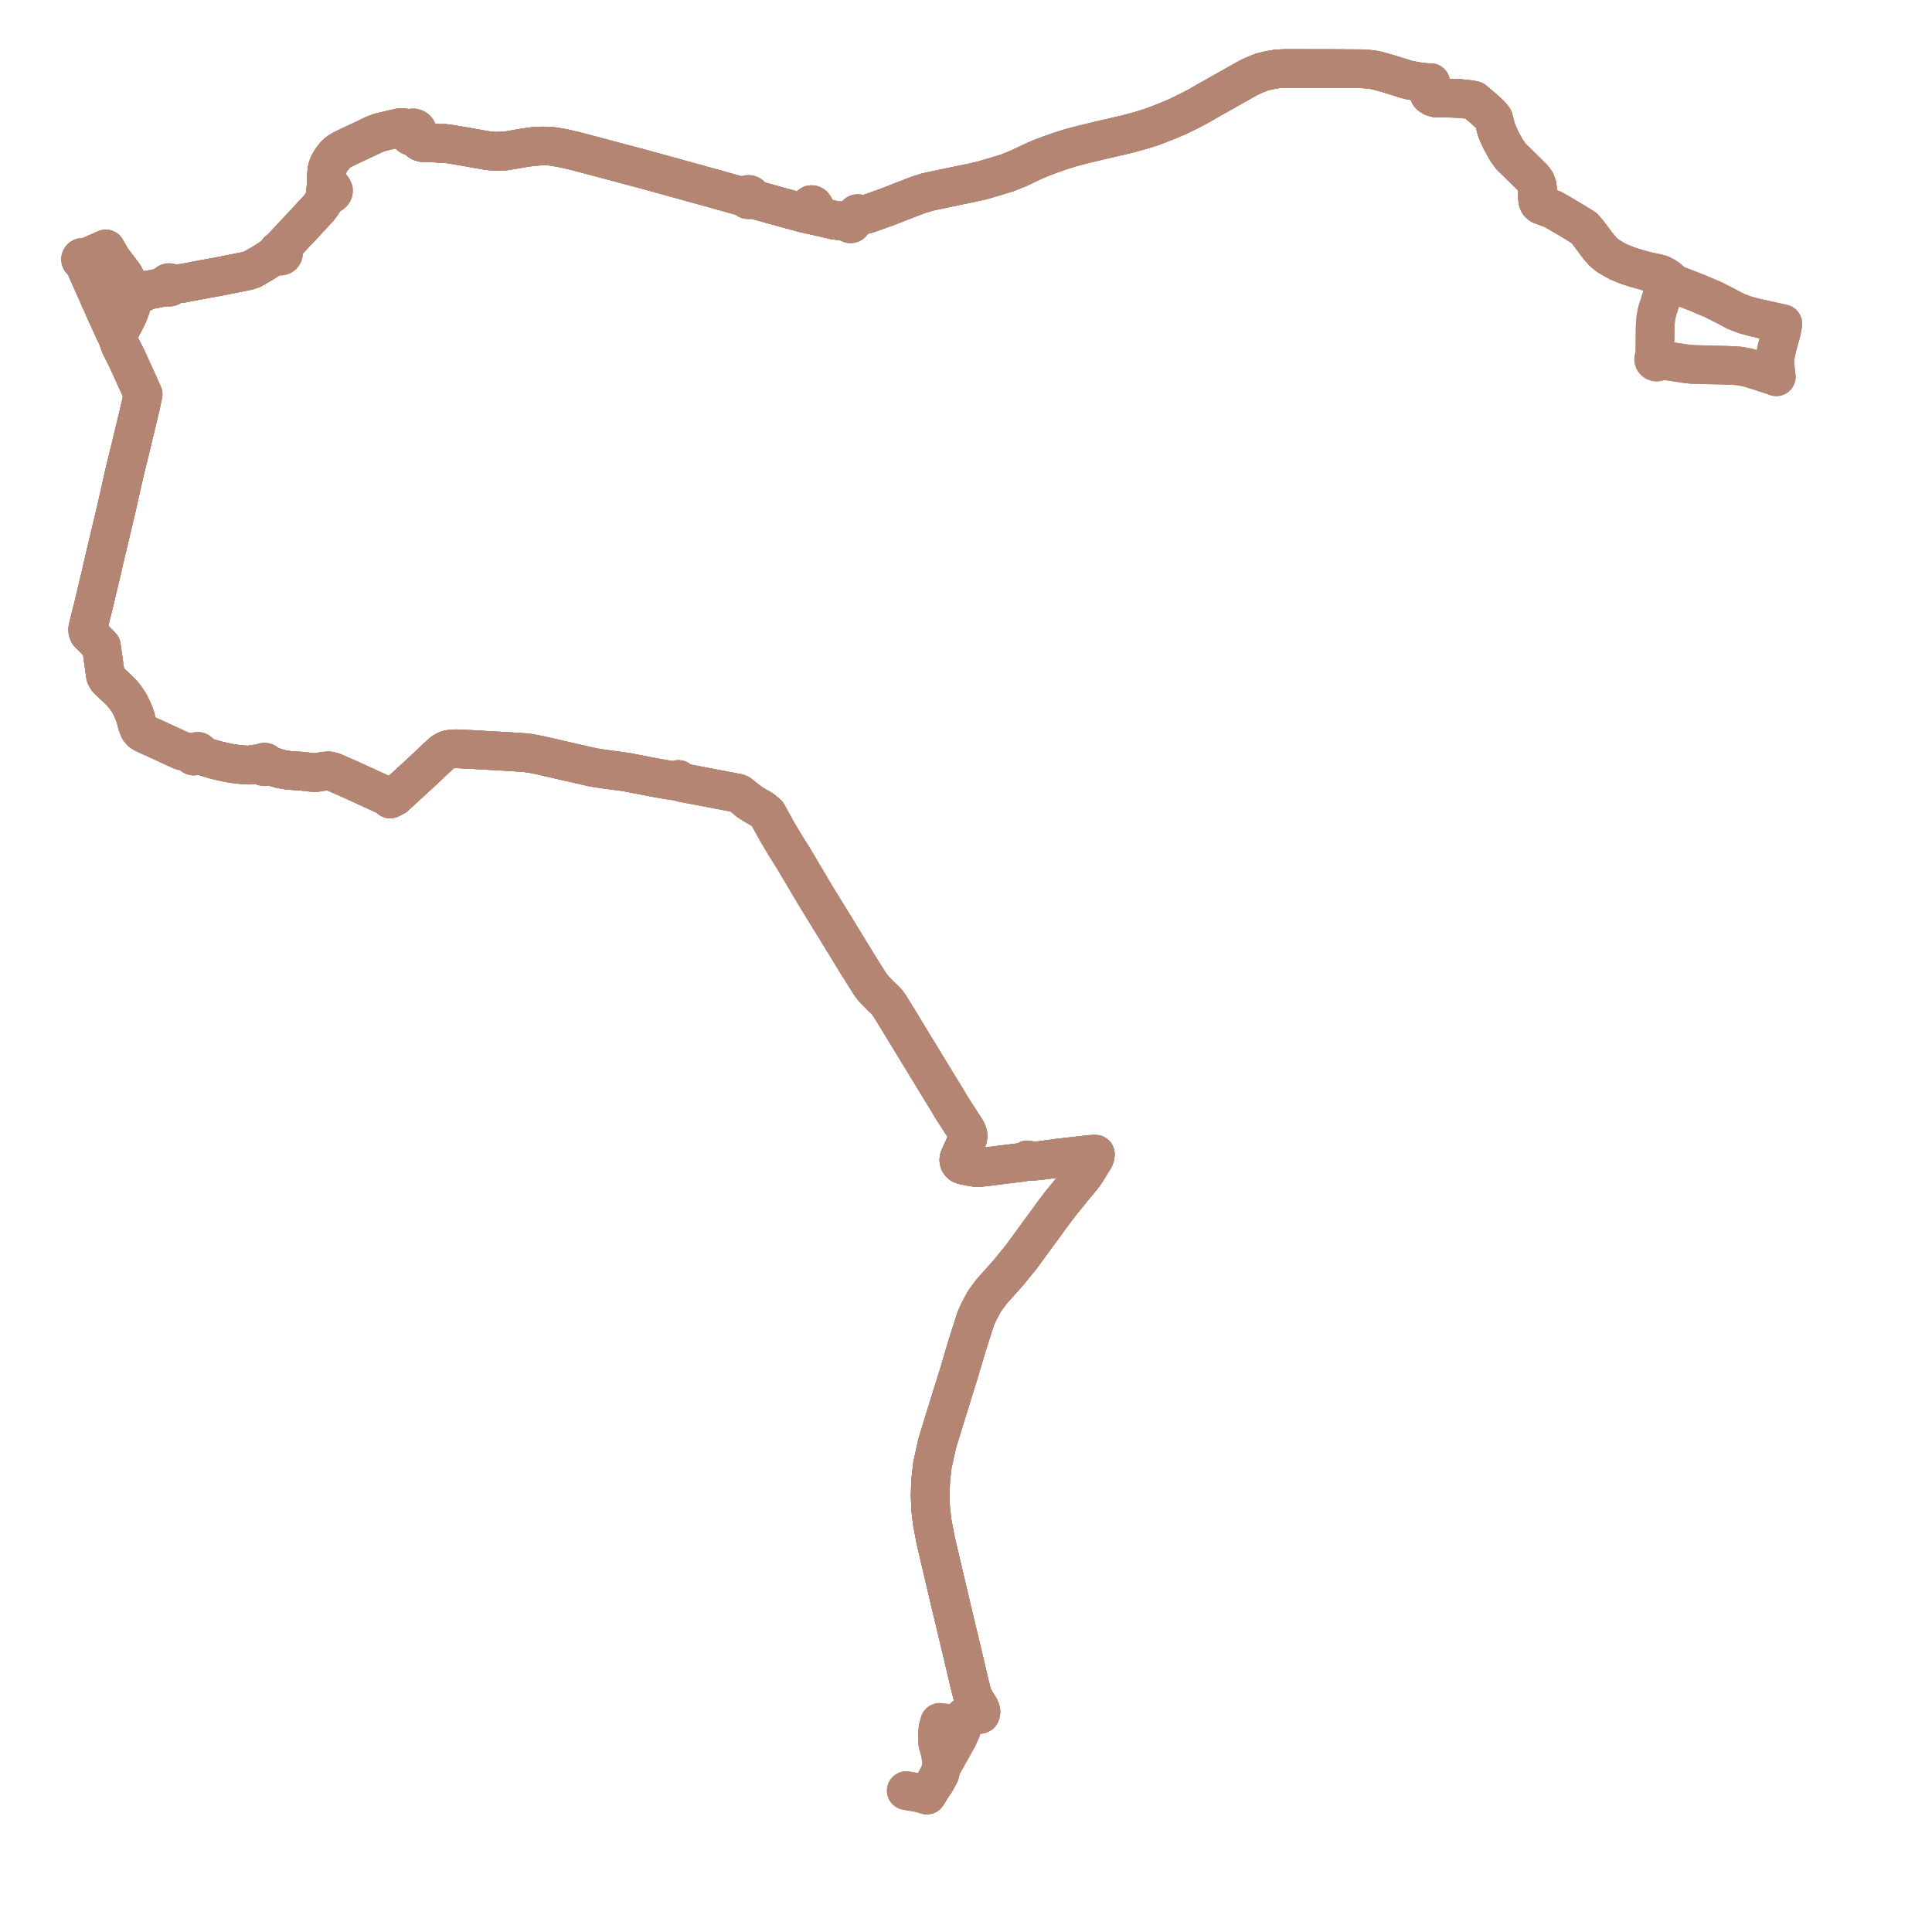     
<svg width="564.13" height="564.13" version="1.1"
     xmlns="http://www.w3.org/2000/svg">

  <title>Plan de ligne</title>
  <desc>Du 0000-00-00 au 9999-01-01</desc>

<path d='M 515.454 108.916 L 517.589 109.623 L 518.664 110.018 L 518.383 107.455 L 518.266 105.955 L 518.229 105.492 L 518.237 105.096 L 518.485 103.397 L 518.955 101.231 L 519.966 97.573 L 520.231 96.604 L 520.582 94.53 L 519.183 94.214 L 515.951 93.5 L 512.272 92.689 L 509.422 91.898 L 506.859 90.915 L 503.887 89.341 L 500.126 87.436 L 497.826 86.475 L 495.895 85.63 L 491.678 83.991 L 488.854 82.926 L 487.068 81.338 L 486.05 80.66 L 484.875 80.074 L 484.193 79.884 L 482.815 79.568 L 482.35 79.488 L 481.15 79.281 L 477.832 78.375 L 475.028 77.468 L 472.694 76.506 L 470.972 75.577 L 469.506 74.671 L 468.219 73.655 L 466.881 72.154 L 463.644 67.858 L 462.448 66.524 L 460.052 65.032 L 456.072 62.65 L 453.343 61.108 L 449.866 59.809 L 449.296 59.272 L 449.025 58.597 L 448.925 57.645 L 448.964 55.573 L 448.841 54.241 L 448.419 53.082 L 447.671 52.052 L 444.566 48.976 L 442.846 47.283 L 441.17 45.67 L 439.78 43.699 L 438.301 40.976 L 437.424 39.079 L 436.959 37.919 L 436.532 36.327 L 436.083 34.625 L 434.964 33.299 L 432.879 31.433 L 431.496 30.273 L 430.972 29.82 L 430.411 29.334 L 429.313 29.097 L 426.358 28.776 L 426.258 28.765 L 425.042 28.716 L 421.406 28.6 L 419.378 28.613 L 418.502 28.389 L 417.807 27.997 L 417.393 27.605 L 417.344 27.093 L 417.575 25.331 L 417.74 24.146 L 416.291 24.11 L 414.546 23.917 L 412.991 23.667 L 411.189 23.311 L 410.609 23.16 L 407.903 22.306 L 405.17 21.455 L 402.217 20.639 L 400.721 20.327 L 398.795 20.146 L 397.494 20.074 L 389.255 20.029 L 382.791 20.021 L 378.045 20 L 375.908 20.007 L 375.37 20.01 L 373.018 20.097 L 370.676 20.5 L 368.365 21.057 L 366.242 21.92 L 364.493 22.746 L 362.599 23.812 L 360.039 25.252 L 353.465 28.961 L 349.608 31.156 L 347.987 32.022 L 343.824 34.074 L 340.311 35.538 L 336.226 37.111 L 332.804 38.166 L 328.992 39.187 L 325.401 40.027 L 320.873 41.072 L 319.802 41.332 L 315.695 42.332 L 312.559 43.16 L 309.476 44.132 L 306.796 45.08 L 303.868 46.173 L 301.41 47.253 L 297.337 49.185 L 294.162 50.47 L 290.597 51.55 L 287.93 52.342 L 286.806 52.678 L 284.261 53.255 L 282.966 53.523 L 281.749 53.775 L 278.927 54.359 L 273.049 55.592 L 271.536 55.912 L 270.721 56.106 L 268.097 56.927 L 264.99 58.11 L 262.516 59.08 L 259.066 60.429 L 256.58 61.315 L 253.719 62.34 L 252.414 62.692 L 251.464 62.602 L 250.77 62.474 L 250.739 62.442 L 250.62 62.379 L 250.486 62.354 L 250.349 62.369 L 250.227 62.422 L 250.128 62.508 L 250.064 62.618 L 250.039 62.741 L 250.058 62.865 L 249.788 63.324 L 249.67 63.448 L 249.099 64.077 L 248.515 64.46 L 248.344 64.434 L 248.175 64.463 L 248.037 64.534 L 247.571 64.663 L 247.047 64.712 L 246.26 64.607 L 245.588 64.518 L 243.176 64.202 L 242.564 64.035 L 240.803 63.619 L 239.748 63.374 L 238.785 63.15 L 237.176 62.791 L 237.236 62.433 L 237.533 61.896 L 237.854 60.787 L 237.838 60.613 L 237.778 60.405 L 237.66 60.201 L 237.537 60.046 L 237.325 59.853 L 237.071 59.763 L 236.849 59.767 L 236.647 59.913 L 236.465 60.136 L 236.423 60.444 L 236.515 60.759 L 236.981 61.647 L 237.113 62.007 L 237.236 62.433 L 237.176 62.791 L 236.504 62.657 L 235.025 62.323 L 234.559 62.216 L 226.851 60.096 L 220.082 58.214 L 219.671 58.003 L 219.543 57.864 L 219.426 57.528 L 219.38 57.293 L 219.26 57.082 L 219.126 56.952 L 218.845 56.805 L 218.59 56.764 L 218.335 56.796 L 218.101 56.898 L 217.888 57.088 L 217.538 57.264 L 217.001 57.324 L 216.129 57.214 L 207.501 54.802 L 200.734 52.927 L 187.635 49.323 L 173.139 45.461 L 167.918 44.084 L 164.512 43.293 L 160.732 42.664 L 158.204 42.624 L 155.906 42.761 L 153.446 43.089 L 148.747 43.899 L 147.576 44.101 L 144.474 44.183 L 142.547 44.007 L 138.61 43.328 L 135.038 42.679 L 131.6 42.113 L 130.024 41.895 L 128.043 41.838 L 127.794 41.811 L 126.984 41.764 L 126.589 41.75 L 125.749 41.721 L 125.118 41.698 L 123.451 41.64 L 122.734 41.409 L 122.077 40.875 L 121.958 40.775 L 121.914 40.322 L 121.89 40.157 L 121.876 40.062 L 121.828 39.642 L 121.875 39.021 L 121.898 38.95 L 121.939 38.741 L 121.943 38.535 L 121.91 38.331 L 121.843 38.135 L 121.742 37.95 L 121.611 37.784 L 121.496 37.673 L 121.367 37.577 L 121.185 37.475 L 120.99 37.401 L 120.784 37.354 L 120.573 37.337 L 120.361 37.35 L 120.154 37.392 L 119.957 37.463 L 119.766 37.566 L 119.595 37.695 L 118.969 37.535 L 118.497 37.424 L 117.82 37.307 L 116.932 37.259 L 115.463 37.572 L 110.872 38.655 L 109.995 38.987 L 109.15 39.307 L 107.691 40.024 L 105.775 40.925 L 105.41 41.097 L 104.541 41.505 L 104.054 41.735 L 102.6 42.419 L 100.269 43.541 L 99.439 43.998 L 98.863 44.383 L 98.332 44.805 L 97.821 45.298 L 96.912 46.439 L 96.368 47.278 L 95.953 48.075 L 95.666 48.87 L 95.516 49.502 L 95.41 50.148 L 95.338 51.141 L 95.306 52.113 L 95.306 52.228 L 95.31 52.861 L 95.331 52.996 L 95.397 53.423 L 95.438 53.611 L 95.441 54.234 L 95.396 54.566 L 95.345 54.95 L 95.148 55.218 L 95.046 55.527 L 95.051 55.873 L 95.174 56.201 L 95.223 56.343 L 94.85 58.158 L 94.664 58.457 L 93.972 59.56 L 93.192 60.637 L 92.807 61.055 L 88.494 65.73 L 85.707 68.684 L 83.024 71.568 L 82.538 72.19 L 82.364 72.509 L 82.125 73.049 L 81.853 73.006 L 81.58 73.036 L 81.327 73.135 L 81.115 73.297 L 80.961 73.507 L 80.878 73.749 L 80.872 74.003 L 80.944 74.247 L 80.626 74.364 L 80.122 74.643 L 78.684 75.584 L 77.532 76.337 L 76.344 77.079 L 75.755 77.407 L 74.021 78.391 L 73.54 78.668 L 72.345 79.061 L 70.378 79.457 L 66.946 80.148 L 64.474 80.637 L 63.378 80.838 L 57.003 82.005 L 56.009 82.212 L 55.146 82.377 L 53.449 82.702 L 51.64 82.85 L 50.086 83.027 L 50.013 82.859 L 49.895 82.715 L 49.739 82.605 L 49.522 82.53 L 49.29 82.521 L 49.067 82.581 L 48.85 82.726 L 48.703 82.933 L 48.648 83.176 L 48.692 83.419 L 48.828 83.632 L 48.356 83.75 L 47.86 83.842 L 47.108 83.981 L 47.024 84.002 L 46.451 84.102 L 44.253 84.516 L 43.963 84.555 L 43.842 84.577 L 42.677 84.795 L 42.358 84.855 L 41.707 84.887 L 40.101 85.483 L 39.868 85.586 L 39.534 85.615 L 39.369 85.583 L 39.211 85.513 L 38.929 85.284 L 38.381 84.742 L 38.197 84.376 L 37.836 83.659 L 36.281 80.574 L 36.076 80.255 L 34.628 78.327 L 33.022 76.23 L 32.64 75.731 L 32.563 75.599' fill='transparent' stroke='#B48573' stroke-linecap='round' stroke-linejoin='round' stroke-width='11.283'/><path d='M 515.452 108.915 L 517.589 109.623 L 518.664 110.018 L 518.383 107.455 L 518.229 105.492 L 518.237 105.096 L 518.306 104.623 L 518.485 103.397 L 518.955 101.231 L 519.966 97.573 L 520.231 96.604 L 520.582 94.53 L 519.183 94.214 L 518.114 93.978 L 512.272 92.689 L 509.422 91.898 L 506.859 90.915 L 503.887 89.341 L 500.126 87.436 L 497.826 86.475 L 495.895 85.63 L 491.678 83.991 L 488.854 82.926 L 487.068 81.338 L 486.05 80.66 L 484.875 80.074 L 484.193 79.884 L 482.815 79.568 L 481.15 79.281 L 477.832 78.375 L 475.028 77.468 L 472.694 76.506 L 470.972 75.577 L 469.506 74.671 L 468.219 73.655 L 466.881 72.154 L 463.644 67.858 L 462.448 66.524 L 460.052 65.032 L 456.072 62.65 L 453.343 61.108 L 449.866 59.809 L 449.296 59.272 L 449.025 58.597 L 448.925 57.645 L 448.964 55.573 L 448.841 54.241 L 448.419 53.082 L 447.671 52.052 L 444.566 48.976 L 442.846 47.283 L 441.17 45.67 L 439.78 43.699 L 438.301 40.976 L 437.424 39.079 L 436.959 37.919 L 436.532 36.327 L 436.083 34.625 L 434.964 33.299 L 432.879 31.433 L 431.496 30.273 L 430.972 29.82 L 430.411 29.334 L 429.313 29.097 L 426.358 28.776 L 426.258 28.765 L 425.042 28.716 L 421.406 28.6 L 419.378 28.613 L 418.502 28.389 L 417.807 27.997 L 417.393 27.605 L 417.344 27.093 L 417.575 25.331 L 417.74 24.146 L 416.291 24.11 L 414.546 23.917 L 412.991 23.667 L 411.189 23.311 L 410.609 23.16 L 407.903 22.306 L 405.17 21.455 L 402.217 20.639 L 400.721 20.327 L 398.795 20.146 L 397.494 20.074 L 389.255 20.029 L 382.791 20.021 L 378.045 20 L 375.908 20.007 L 375.37 20.01 L 373.018 20.097 L 370.676 20.5 L 368.365 21.057 L 366.242 21.92 L 364.493 22.746 L 362.599 23.812 L 360.039 25.252 L 353.465 28.961 L 349.608 31.156 L 347.987 32.022 L 343.824 34.074 L 340.311 35.538 L 336.226 37.111 L 332.804 38.166 L 328.992 39.187 L 325.401 40.027 L 320.873 41.072 L 319.802 41.332 L 315.695 42.332 L 312.559 43.16 L 309.476 44.132 L 306.796 45.08 L 303.868 46.173 L 301.41 47.253 L 297.337 49.185 L 294.162 50.47 L 290.597 51.55 L 287.93 52.342 L 286.806 52.678 L 284.261 53.255 L 282.966 53.523 L 281.749 53.775 L 278.927 54.359 L 273.049 55.592 L 271.536 55.912 L 270.721 56.106 L 268.097 56.927 L 264.99 58.11 L 262.516 59.08 L 259.066 60.429 L 256.58 61.315 L 253.719 62.34 L 252.414 62.692 L 251.464 62.602 L 250.77 62.474 L 250.739 62.442 L 250.62 62.379 L 250.486 62.354 L 250.349 62.369 L 250.227 62.422 L 250.128 62.508 L 250.064 62.618 L 250.039 62.741 L 250.058 62.865 L 249.788 63.324 L 249.67 63.448 L 249.099 64.077 L 248.846 64.242 L 248.515 64.46 L 248.344 64.434 L 248.175 64.463 L 248.037 64.534 L 247.571 64.663 L 247.047 64.712 L 245.588 64.518 L 243.176 64.202 L 242.564 64.035 L 240.803 63.619 L 239.748 63.374 L 238.785 63.15 L 237.763 62.922 L 237.176 62.791 L 237.236 62.433 L 237.533 61.896 L 237.854 60.787 L 237.838 60.613 L 237.778 60.405 L 237.66 60.201 L 237.537 60.046 L 237.325 59.853 L 237.071 59.763 L 236.849 59.767 L 236.647 59.913 L 236.465 60.136 L 236.423 60.444 L 236.515 60.759 L 236.981 61.647 L 237.113 62.007 L 237.236 62.433 L 237.176 62.791 L 236.504 62.657 L 236.236 62.596 L 235.025 62.323 L 234.559 62.216 L 226.851 60.096 L 220.082 58.214 L 219.671 58.003 L 219.543 57.864 L 219.426 57.528 L 219.38 57.293 L 219.26 57.082 L 219.126 56.952 L 218.845 56.805 L 218.59 56.764 L 218.335 56.796 L 218.101 56.898 L 217.888 57.088 L 217.538 57.264 L 217.001 57.324 L 216.129 57.214 L 207.501 54.802 L 200.734 52.927 L 187.635 49.323 L 173.139 45.461 L 167.918 44.084 L 164.512 43.293 L 160.732 42.664 L 158.204 42.624 L 155.906 42.761 L 153.446 43.089 L 148.747 43.899 L 147.576 44.101 L 144.474 44.183 L 142.547 44.007 L 138.61 43.328 L 135.038 42.679 L 131.6 42.113 L 130.024 41.895 L 128.043 41.838 L 127.794 41.811 L 126.984 41.764 L 126.589 41.75 L 125.749 41.721 L 123.451 41.64 L 122.734 41.409 L 122.077 40.875 L 121.958 40.775 L 121.914 40.322 L 121.89 40.157 L 121.876 40.062 L 121.828 39.642 L 121.875 39.021 L 121.898 38.95 L 121.939 38.741 L 121.943 38.535 L 121.91 38.331 L 121.843 38.135 L 121.742 37.95 L 121.611 37.784 L 121.496 37.673 L 121.367 37.577 L 121.185 37.475 L 120.99 37.401 L 120.784 37.354 L 120.573 37.337 L 120.361 37.35 L 120.154 37.392 L 119.957 37.463 L 119.766 37.566 L 119.595 37.695 L 118.969 37.535 L 118.497 37.424 L 117.82 37.307 L 116.932 37.259 L 115.463 37.572 L 110.872 38.655 L 109.15 39.307 L 107.691 40.024 L 105.775 40.925 L 105.41 41.097 L 104.541 41.505 L 104.054 41.735 L 102.6 42.419 L 100.269 43.541 L 99.439 43.998 L 98.863 44.383 L 98.332 44.805 L 97.821 45.298 L 96.912 46.439 L 96.368 47.278 L 95.953 48.075 L 95.666 48.87 L 95.516 49.502 L 95.41 50.148 L 95.338 51.141 L 95.318 51.744 L 95.306 52.113 L 95.306 52.228 L 95.31 52.861 L 95.331 52.996 L 95.397 53.423 L 95.438 53.611 L 95.441 54.234 L 95.396 54.566 L 95.345 54.95 L 95.148 55.218 L 95.046 55.527 L 95.051 55.873 L 95.174 56.201 L 95.223 56.343 L 94.85 58.158 L 94.664 58.457 L 94.201 59.195 L 93.972 59.56 L 93.192 60.637 L 88.494 65.73 L 85.707 68.684 L 83.024 71.568 L 82.538 72.19 L 82.364 72.509 L 82.125 73.049 L 81.853 73.006 L 81.58 73.036 L 81.327 73.135 L 81.115 73.297 L 80.961 73.507 L 80.878 73.749 L 80.872 74.003 L 80.944 74.247 L 80.626 74.364 L 80.122 74.643 L 77.532 76.337 L 76.344 77.079 L 75.755 77.407 L 74.021 78.391 L 73.54 78.668 L 72.345 79.061 L 71.306 79.27 L 70.378 79.457 L 66.946 80.148 L 64.474 80.637 L 63.378 80.838 L 57.003 82.005 L 56.009 82.212 L 53.449 82.702 L 51.64 82.85 L 50.598 82.969 L 50.086 83.027 L 50.013 82.859 L 49.895 82.715 L 49.739 82.605 L 49.522 82.53 L 49.29 82.521 L 49.067 82.581 L 48.85 82.726 L 48.703 82.933 L 48.648 83.176 L 48.692 83.419 L 48.828 83.632 L 48.356 83.75 L 47.108 83.981 L 47.024 84.002 L 46.451 84.102 L 44.253 84.516 L 43.963 84.555 L 43.842 84.577 L 42.677 84.795 L 42.358 84.855 L 41.707 84.887 L 40.101 85.483 L 39.868 85.586 L 39.534 85.615 L 39.369 85.583 L 39.211 85.513 L 38.929 85.284 L 38.381 84.742 L 38.197 84.376 L 36.281 80.574 L 36.076 80.255 L 34.628 78.327 L 33.022 76.23 L 32.64 75.731 L 32.563 75.599 L 31.256 73.322 L 30.9 72.702 L 30.722 72.779 L 30.117 73.042 L 25.452 75.105 L 25.214 75.21 L 24.651 75.46 L 24.578 75.36 L 24.484 75.277 L 24.392 75.225 L 24.29 75.189 L 24.126 75.169 L 24.022 75.179 L 23.921 75.205 L 23.824 75.25 L 23.738 75.31 L 23.649 75.405 L 23.586 75.516 L 23.558 75.606 L 23.548 75.7 L 23.562 75.823 L 23.606 75.941 L 23.677 76.044 L 23.772 76.131 L 23.936 76.215 L 24.052 76.241 L 24.171 76.245 L 24.359 76.203 L 24.622 76.856 L 24.842 77.404 L 25.442 78.894 L 26.572 81.439 L 27.454 83.424 L 27.759 84.11 L 28.099 84.876 L 28.672 86.152 L 29.146 87.241 L 29.48 88.002 L 29.785 88.675 L 30.018 89.186 L 30.698 90.726 L 30.971 91.334 L 31.925 93.423 L 32.545 94.788 L 32.722 95.176 L 33.177 96.178 L 33.686 97.241 L 33.719 97.309 L 34.251 98.515 L 34.583 99.283 L 35.02 100.659 L 35.311 101.253 L 35.481 101.589 L 37.008 104.603 L 37.232 105.097 L 37.848 106.45 L 38.578 108.056 L 39.112 109.23 L 39.423 109.909 L 40.185 111.568 L 40.633 112.566 L 41.048 113.488 L 41.782 115.123 L 41.657 115.638 L 41.475 116.528 L 41.27 117.533 L 41.133 118.204 L 41.113 118.29 L 40.208 122.106 L 40.086 122.61 L 38.887 127.547 L 38.775 128.015 L 37.951 131.444 L 37.821 131.976 L 37.1 134.916 L 36.955 135.508 L 36.841 135.979 L 36.283 138.284 L 36.167 138.853 L 36.057 139.298 L 35.991 139.577 L 35.495 141.786 L 35.268 142.797 L 35.101 143.539 L 35.039 143.826 L 34.616 145.714 L 34.427 146.553 L 34.314 147.057 L 34.069 148.147 L 33.909 148.823 L 33.631 150 L 33.515 150.486 L 33.393 151 L 32.682 154.001 L 32.616 154.279 L 32.528 154.648 L 31.702 158.117 L 31.588 158.6 L 30.808 161.877 L 30.226 164.381 L 30.067 165.063 L 29.602 167.143 L 29.414 167.928 L 28.199 173.019 L 27.196 177.223 L 26.972 178.071 L 26.329 180.653 L 26.047 181.784 L 25.665 183.416 L 25.604 183.9 L 25.662 184.404 L 25.711 184.517 L 25.894 184.926 L 26.335 185.371 L 27.909 186.96 L 28.877 187.938 L 28.999 188.061 L 29.249 188.314 L 29.599 188.685 L 29.659 189.113 L 29.716 189.517 L 29.947 191.167 L 30.813 197.345 L 31.113 197.925 L 31.442 198.396 L 32.401 199.308 L 35.066 201.824 L 35.98 202.832 L 36.524 203.484 L 37.133 204.396 L 37.899 205.566 L 38.51 206.857 L 38.916 207.712 L 39.434 209.1 L 39.559 209.429 L 39.965 211.134 L 40.63 212.915 L 41.239 213.669 L 41.898 214.095 L 43.466 214.822 L 44.38 215.247 L 45.749 215.864 L 47.158 216.514 L 48.425 217.098 L 49.323 217.512 L 49.703 217.687 L 51.371 218.459 L 52.125 218.8 L 52.932 219.165 L 52.996 219.182 L 55.537 219.861 L 55.903 219.927 L 56.283 220.113 L 56.202 220.218 L 56.163 220.342 L 56.169 220.471 L 56.219 220.591 L 56.31 220.689 L 56.429 220.756 L 56.566 220.783 L 56.705 220.768 L 56.83 220.712 L 56.93 220.622 L 56.993 220.506 L 57.012 220.378 L 56.985 220.252 L 57.229 220.096 L 57.326 220.222 L 57.461 220.314 L 57.621 220.362 L 57.788 220.362 L 57.948 220.315 L 58.083 220.223 L 58.539 220.522 L 58.69 220.621 L 58.933 220.694 L 59.178 220.768 L 63.034 221.93 L 63.611 222.061 L 66.827 222.787 L 69.533 223.176 L 71.825 223.368 L 72.917 223.414 L 74.059 223.157 L 75.163 223.044 L 75.614 223.066 L 76.494 223.108 L 76.497 223.325 L 76.575 223.532 L 76.72 223.704 L 76.895 223.814 L 77.096 223.873 L 77.308 223.876 L 77.512 223.823 L 77.704 223.707 L 77.847 223.542 L 77.928 223.344 L 78.716 223.572 L 79.243 223.726 L 79.767 223.879 L 82.104 224.574 L 84.33 224.94 L 88.25 225.202 L 91.225 225.539 L 92.081 225.571 L 92.967 225.475 L 94.753 225.175 L 96.025 225.087 L 97.388 225.439 L 100.805 226.939 L 102.817 227.822 L 108.993 230.66 L 112.744 232.386 L 113.157 232.576 L 113.912 233.287 L 115.297 232.591 L 117.687 230.394 L 122.262 226.188 L 124.852 223.783 L 127.06 221.661 L 129.348 219.6 L 130.543 218.949 L 131.753 218.703 L 133.387 218.64 L 137.851 218.856 L 140.831 219.027 L 142.073 219.097 L 144.772 219.251 L 145.441 219.287 L 147.646 219.405 L 148.116 219.431 L 153.233 219.767 L 155.159 220.023 L 157.484 220.48 L 162.795 221.696 L 170.214 223.394 L 173.185 224.067 L 176.063 224.524 L 182.766 225.419 L 191.809 227.165 L 193.334 227.429 L 193.668 227.488 L 195.179 227.755 L 196.999 228.014 L 197.661 227.888 L 198.104 227.61 L 198.29 227.966 L 199.162 228.509 L 200.312 228.728 L 201.824 229.015 L 203.232 229.284 L 203.579 229.35 L 205.047 229.629 L 205.335 229.684 L 205.819 229.776 L 206.404 229.888 L 208.955 230.373 L 210.552 230.677 L 212.597 231.063 L 212.916 231.131 L 215.493 231.61 L 215.863 231.793 L 217.863 233.369 L 218.491 233.923 L 219.889 234.831 L 222.53 236.366 L 224.052 237.634 L 226.024 241.222 L 226.664 242.385 L 229.3 246.84 L 231.557 250.412 L 233.712 254.048 L 238.411 261.978 L 244.186 271.35 L 250.467 281.626 L 251.677 283.547 L 254.154 287.48 L 255.315 288.947 L 256.432 290.069 L 257.7 291.342 L 258.339 291.919 L 258.92 292.545 L 259.714 293.592 L 262.002 297.294 L 264.782 301.89 L 265.172 302.53 L 266.156 304.143 L 266.926 305.404 L 267.198 305.85 L 267.809 306.853 L 268.064 307.27 L 269.248 309.211 L 270.133 310.662 L 271.096 312.24 L 271.358 312.671 L 271.698 313.227 L 272.239 314.115 L 272.483 314.514 L 273.213 315.711 L 273.471 316.134 L 274.277 317.456 L 275.678 319.751 L 275.775 319.91 L 276.259 320.705 L 276.582 321.234 L 276.62 321.295 L 277.508 322.797 L 277.697 323.115 L 277.882 323.428 L 278.525 324.424 L 278.733 324.748 L 279.963 326.653 L 280.372 327.286 L 280.926 328.146 L 281.523 329.071 L 281.689 329.329 L 282.178 330.087 L 282.376 330.504 L 282.437 330.671 L 282.537 330.951 L 282.643 331.388 L 282.643 331.874 L 282.589 332.208 L 282.513 332.563 L 281.589 334.736 L 280.176 337.878 L 280.055 338.151 L 279.981 338.503 L 279.972 338.751 L 280.013 339.015 L 280.13 339.365 L 280.346 339.676 L 280.67 339.963 L 281.023 340.134 L 281.656 340.309 L 282.224 340.419 L 282.927 340.555 L 283.341 340.636 L 284.981 340.903 L 285.488 340.925 L 286.241 340.872 L 287.893 340.694 L 288.379 340.641 L 292.584 340.098 L 293.634 339.97 L 297.377 339.514 L 298.639 339.36 L 299.385 339.16 L 300.014 338.686 L 300.483 339.033 L 301.203 339.103 L 303.481 338.9 L 308.921 338.166 L 313.985 337.589 L 318.259 337.093 L 319.829 337.031 L 319.793 337.454 L 319.603 338.076 L 318.688 339.568 L 317.592 341.406 L 316.484 343.077 L 315.042 344.867 L 313.715 346.427 L 311.748 348.889 L 309.486 351.657 L 307.44 354.378 L 303.448 359.836 L 298.188 367.022 L 294.354 371.737 L 293.377 372.825 L 289.399 377.283 L 287.459 379.95 L 285.933 382.776 L 284.944 384.918 L 282.45 392.699 L 280.167 400.417 L 276.467 412.314 L 273.66 421.447 L 272.256 427.827 L 271.773 432.116 L 271.596 436.418 L 271.742 440.508 L 272.189 444.379 L 273.199 449.729 L 277.458 467.883 L 281.269 483.821 L 283.135 491.794 L 283.925 494.849 L 284.535 496.255 L 285.973 498.529 L 286.183 498.93 L 286.354 499.447 L 286.42 499.798 L 286.385 500.198 L 286.255 500.494 L 285.989 500.605 L 285.358 500.655 L 284.812 500.658 L 284.014 500.682 L 283.752 500.693 L 283.059 500.767 L 282.703 500.831 L 282.243 500.96 L 281.786 501.18 L 281.51 501.409 L 281.208 501.819 L 281.053 502.218 L 280.898 502.755 L 280.882 503.266 L 279.133 503.34 L 276.819 503.178 L 276.06 503.125 L 274.354 502.923 L 274.164 503.694 L 273.862 504.762 L 273.713 506.586 L 273.827 509.137 L 274.521 511.449 L 274.893 513.926 L 275.042 515.662 L 274.814 516.349 L 274.33 518.086 L 273.084 520.339 L 272.539 521.115 L 272.225 521.56 L 271.607 522.571 L 270.653 524.13 L 270.223 524 L 269.854 523.888 L 268.148 523.469 L 264.616 522.852' fill='transparent' stroke='#B48573' stroke-linecap='round' stroke-linejoin='round' stroke-width='11.283'/><path d='M 32.563 75.599 L 31.256 73.322 L 30.9 72.702 L 30.722 72.779 L 30.117 73.042 L 28.869 73.594 L 25.452 75.105 L 25.214 75.21 L 24.651 75.46 L 24.578 75.36 L 24.484 75.277 L 24.392 75.225 L 24.29 75.189 L 24.126 75.169 L 24.022 75.179 L 23.921 75.205 L 23.824 75.25 L 23.738 75.31 L 23.649 75.405 L 23.586 75.516 L 23.558 75.606 L 23.548 75.7 L 23.562 75.823 L 23.606 75.941 L 23.677 76.044 L 23.772 76.131 L 23.936 76.215 L 24.052 76.241 L 24.171 76.245 L 24.359 76.203 L 24.842 77.404 L 24.929 77.618 L 25.442 78.894 L 26.572 81.439 L 27.454 83.424 L 27.759 84.11 L 28.099 84.876 L 28.672 86.152 L 29.146 87.241 L 29.48 88.002 L 29.785 88.675 L 30.018 89.186 L 30.698 90.726 L 30.971 91.334 L 31.925 93.423 L 32.545 94.788 L 32.722 95.176 L 33.177 96.178 L 33.686 97.241 L 33.719 97.309 L 34.251 98.515 L 34.583 99.283 L 35.02 100.659 L 35.311 101.253 L 35.481 101.589 L 37.008 104.603 L 37.232 105.097 L 37.848 106.45 L 38.578 108.056 L 39.112 109.23 L 39.423 109.909 L 40.185 111.568 L 40.633 112.566 L 41.048 113.488 L 41.782 115.123 L 41.657 115.638 L 41.27 117.533 L 41.133 118.204 L 41.113 118.29 L 40.208 122.106 L 40.086 122.61 L 38.887 127.547 L 38.775 128.015 L 37.951 131.444 L 37.821 131.976 L 37.1 134.916 L 36.955 135.508 L 36.841 135.979 L 36.283 138.284 L 36.167 138.853 L 36.057 139.298 L 35.991 139.577 L 35.495 141.786 L 35.268 142.797 L 35.101 143.539 L 35.039 143.826 L 34.616 145.714 L 34.427 146.553 L 34.314 147.057 L 34.069 148.147 L 33.909 148.823 L 33.631 150 L 33.515 150.486 L 33.393 151 L 33.03 152.534 L 32.682 154.001 L 32.616 154.279 L 32.528 154.648 L 31.702 158.117 L 31.588 158.6 L 30.808 161.877 L 30.226 164.381 L 30.067 165.063 L 29.602 167.143 L 29.414 167.928 L 27.359 176.537 L 27.196 177.223 L 26.972 178.071 L 26.329 180.653 L 26.047 181.784 L 25.665 183.416 L 25.604 183.9 L 25.662 184.404 L 25.711 184.517 L 25.894 184.926 L 26.335 185.371 L 27.877 186.928 L 28.877 187.938 L 28.999 188.061 L 29.249 188.314 L 29.599 188.685 L 29.659 189.113 L 29.716 189.517 L 29.947 191.167 L 30.813 197.345 L 31.113 197.925 L 31.442 198.396 L 32.401 199.308 L 35.066 201.824 L 35.98 202.832 L 36.524 203.484 L 37.133 204.396 L 37.899 205.566 L 38.51 206.857 L 38.916 207.712 L 39.434 209.1 L 39.559 209.429 L 39.965 211.134 L 40.63 212.915 L 41.239 213.669 L 41.898 214.095 L 43.466 214.822 L 44.38 215.247 L 45.749 215.864 L 47.158 216.514 L 48.425 217.098 L 49.323 217.512 L 49.703 217.687 L 51.371 218.459 L 52.125 218.8 L 52.932 219.165 L 52.996 219.182 L 54.195 219.502 L 55.537 219.861 L 55.903 219.927 L 56.283 220.113 L 56.202 220.218 L 56.163 220.342 L 56.169 220.471 L 56.219 220.591 L 56.31 220.689 L 56.429 220.756 L 56.566 220.783 L 56.705 220.768 L 56.83 220.712 L 56.93 220.622 L 56.993 220.506 L 57.012 220.378 L 56.985 220.252 L 57.229 220.096 L 57.326 220.222 L 57.461 220.314 L 57.621 220.362 L 57.788 220.362 L 57.948 220.315 L 58.083 220.223 L 58.539 220.522 L 58.69 220.621 L 59.178 220.768 L 63.034 221.93 L 63.611 222.061 L 66.827 222.787 L 69.533 223.176 L 71.825 223.368 L 72.917 223.414 L 74.059 223.157 L 75.163 223.044 L 75.614 223.066 L 76.494 223.108 L 76.497 223.325 L 76.575 223.532 L 76.72 223.704 L 76.895 223.814 L 77.096 223.873 L 77.308 223.876 L 77.512 223.823 L 77.704 223.707 L 77.847 223.542 L 77.928 223.344 L 78.716 223.572 L 79.243 223.726 L 79.767 223.879 L 82.104 224.574 L 82.454 224.632 L 84.33 224.94 L 88.25 225.202 L 91.225 225.539 L 92.081 225.571 L 92.967 225.475 L 94.753 225.175 L 96.025 225.087 L 97.388 225.439 L 102.817 227.822 L 108.993 230.66 L 110.559 231.38 L 112.744 232.386 L 113.157 232.576 L 113.912 233.287 L 115.297 232.591 L 122.262 226.188 L 124.852 223.783 L 127.06 221.661 L 129.348 219.6 L 130.543 218.949 L 131.753 218.703 L 133.387 218.64 L 137.851 218.856 L 140.831 219.027 L 142.073 219.097 L 144.772 219.251 L 145.441 219.287 L 147.646 219.405 L 148.116 219.431 L 153.233 219.767 L 155.159 220.023 L 157.484 220.48 L 170.214 223.394 L 173.185 224.067 L 176.063 224.524 L 182.766 225.419 L 186.946 226.226 L 191.809 227.165 L 193.334 227.429 L 193.668 227.488 L 195.179 227.755 L 196.999 228.014 L 197.661 227.888 L 198.104 227.61 L 198.29 227.966 L 199.162 228.509 L 200.312 228.728 L 201.824 229.015 L 203.232 229.284 L 203.579 229.35 L 205.047 229.629 L 205.335 229.684 L 205.819 229.776 L 206.404 229.888 L 208.955 230.373 L 210.552 230.677 L 212.597 231.063 L 212.916 231.131 L 215.493 231.61 L 215.863 231.793 L 217.863 233.369 L 218.491 233.923 L 219.889 234.831 L 222.53 236.366 L 224.052 237.634 L 226.024 241.222 L 226.664 242.385 L 227.618 243.996 L 229.3 246.84 L 231.557 250.412 L 238.411 261.978 L 244.186 271.35 L 250.467 281.626 L 251.677 283.547 L 254.154 287.48 L 255.315 288.947 L 257.7 291.342 L 258.339 291.919 L 258.92 292.545 L 259.714 293.592 L 262.002 297.294 L 264.782 301.89 L 265.172 302.53 L 266.156 304.143 L 266.926 305.404 L 267.198 305.85 L 267.809 306.853 L 268.064 307.27 L 269.248 309.211 L 270.133 310.662 L 271.096 312.24 L 271.358 312.671 L 271.698 313.227 L 272.239 314.115 L 272.483 314.514 L 273.213 315.711 L 273.471 316.134 L 274.277 317.456 L 275.678 319.751 L 275.775 319.91 L 276.259 320.705 L 276.582 321.234 L 276.62 321.295 L 277.508 322.797 L 277.697 323.115 L 277.882 323.428 L 278.525 324.424 L 278.733 324.748 L 279.963 326.653 L 280.372 327.286 L 280.926 328.146 L 281.523 329.071 L 281.689 329.329 L 282.178 330.087 L 282.376 330.504 L 282.437 330.671 L 282.537 330.951 L 282.643 331.388 L 282.643 331.874 L 282.589 332.208 L 282.513 332.563 L 281.589 334.736 L 280.419 337.337 L 280.176 337.878 L 280.055 338.151 L 279.981 338.503 L 279.972 338.751 L 280.013 339.015 L 280.13 339.365 L 280.346 339.676 L 280.67 339.963 L 281.023 340.134 L 281.656 340.309 L 282.224 340.419 L 282.927 340.555 L 283.341 340.636 L 284.981 340.903 L 285.488 340.925 L 286.241 340.872 L 287.893 340.694 L 288.379 340.641 L 292.584 340.098 L 293.634 339.97 L 298.639 339.36 L 299.385 339.16 L 300.014 338.686 L 300.483 339.033 L 301.203 339.103 L 303.481 338.9 L 308.921 338.166 L 313.985 337.589 L 318.259 337.093 L 319.829 337.031 L 319.793 337.454 L 319.603 338.076 L 318.688 339.568 L 317.592 341.406 L 316.484 343.077 L 315.042 344.867 L 313.715 346.427 L 311.748 348.889 L 309.486 351.657 L 307.44 354.378 L 303.448 359.836 L 298.188 367.022 L 294.354 371.737 L 293.377 372.825 L 289.399 377.283 L 287.459 379.95 L 285.933 382.776 L 284.944 384.918 L 282.45 392.699 L 280.167 400.417 L 276.467 412.314 L 273.66 421.447 L 272.256 427.827 L 271.773 432.116 L 271.596 436.418 L 271.742 440.508 L 272.189 444.379 L 273.199 449.729 L 277.458 467.883 L 281.269 483.821 L 283.135 491.794 L 283.925 494.849 L 284.535 496.255 L 285.973 498.529 L 286.183 498.93 L 286.354 499.447 L 286.42 499.798 L 286.385 500.198 L 286.255 500.494 L 285.989 500.605 L 285.358 500.655 L 284.812 500.658 L 284.014 500.682 L 283.752 500.693 L 283.059 500.767 L 282.703 500.831 L 282.243 500.96 L 281.786 501.18 L 281.51 501.409 L 281.208 501.819 L 281.053 502.218 L 280.898 502.755 L 280.882 503.266 L 279.133 503.34 L 276.819 503.178 L 276.06 503.125 L 274.354 502.923 L 274.164 503.694 L 273.862 504.762 L 273.713 506.586 L 273.775 507.972 L 273.827 509.137 L 274.521 511.449 L 274.893 513.926 L 275.042 515.662 L 274.814 516.349 L 274.33 518.086 L 273.084 520.339 L 272.539 521.115 L 272.225 521.56 L 270.653 524.13 L 270.223 524 L 269.854 523.888 L 268.749 523.617 L 268.148 523.469 L 264.616 522.852' fill='transparent' stroke='#B48573' stroke-linecap='round' stroke-linejoin='round' stroke-width='11.283'/><path d='M 270.653 524.13 L 272.225 521.56 L 272.539 521.115 L 273.084 520.339 L 274.33 518.086 L 274.814 516.349 L 275.042 515.662 L 278.027 510.368 L 279.63 507.514 L 280.694 505.149 L 280.933 504.299 L 280.882 503.266 L 280.898 502.755 L 281.053 502.218 L 281.208 501.819 L 281.51 501.409 L 281.786 501.18 L 282.243 500.96 L 282.703 500.831 L 283.059 500.767 L 283.752 500.693 L 284.014 500.682 L 284.812 500.658 L 285.358 500.655 L 285.989 500.605 L 286.255 500.494 L 286.385 500.198 L 286.42 499.798 L 286.354 499.447 L 286.183 498.93 L 285.973 498.529 L 284.535 496.255 L 283.925 494.849 L 283.135 491.794 L 281.269 483.821 L 277.458 467.883 L 273.199 449.729 L 272.189 444.379 L 271.742 440.508 L 271.596 436.418 L 271.773 432.116 L 272.256 427.827 L 273.66 421.447 L 276.467 412.314 L 280.167 400.417 L 282.45 392.699 L 284.944 384.918 L 285.933 382.776 L 287.459 379.95 L 289.399 377.283 L 290.356 376.21 L 293.377 372.825 L 294.354 371.737 L 298.188 367.022 L 303.448 359.836 L 307.44 354.378 L 309.486 351.657 L 311.748 348.889 L 313.715 346.427 L 315.042 344.867 L 316.484 343.077 L 317.592 341.406 L 318.688 339.568 L 319.603 338.076 L 319.793 337.454 L 319.829 337.031 L 318.259 337.093 L 313.985 337.589 L 308.921 338.166 L 303.481 338.9 L 301.203 339.103 L 300.483 339.033 L 300.014 338.686 L 299.385 339.16 L 298.639 339.36 L 293.634 339.97 L 292.584 340.098 L 288.379 340.641 L 287.893 340.694 L 286.241 340.872 L 285.488 340.925 L 284.981 340.903 L 283.341 340.636 L 282.927 340.555 L 282.224 340.419 L 281.656 340.309 L 281.023 340.134 L 280.67 339.963 L 280.346 339.676 L 280.13 339.365 L 280.013 339.015 L 279.972 338.751 L 279.981 338.503 L 280.055 338.151 L 280.176 337.878 L 281.054 335.926 L 281.589 334.736 L 282.513 332.563 L 282.589 332.208 L 282.643 331.874 L 282.643 331.388 L 282.537 330.951 L 282.437 330.671 L 282.376 330.504 L 282.178 330.087 L 281.689 329.329 L 281.523 329.071 L 280.926 328.146 L 280.372 327.286 L 279.963 326.653 L 278.733 324.748 L 278.525 324.424 L 277.882 323.428 L 277.697 323.115 L 277.508 322.797 L 276.62 321.295 L 276.582 321.234 L 276.259 320.705 L 275.775 319.91 L 275.678 319.751 L 274.277 317.456 L 273.471 316.134 L 273.213 315.711 L 272.483 314.514 L 272.239 314.115 L 271.698 313.227 L 271.358 312.671 L 271.096 312.24 L 270.133 310.662 L 269.248 309.211 L 268.064 307.27 L 267.809 306.853 L 267.198 305.85 L 266.926 305.404 L 266.156 304.143 L 265.172 302.53 L 264.782 301.89 L 262.002 297.294 L 259.714 293.592 L 258.92 292.545 L 258.339 291.919 L 257.7 291.342 L 255.315 288.947 L 254.154 287.48 L 251.677 283.547 L 250.467 281.626 L 244.186 271.35 L 238.411 261.978 L 233.633 253.915 L 231.557 250.412 L 229.3 246.84 L 226.664 242.385 L 226.024 241.222 L 224.052 237.634 L 222.53 236.366 L 219.889 234.831 L 218.491 233.923 L 217.863 233.369 L 215.863 231.793 L 215.493 231.61 L 212.916 231.131 L 212.597 231.063 L 210.552 230.677 L 208.955 230.373 L 206.404 229.888 L 205.819 229.776 L 205.335 229.684 L 205.047 229.629 L 203.579 229.35 L 203.232 229.284 L 201.824 229.015 L 200.312 228.728 L 199.162 228.509 L 198.29 227.966 L 198.104 227.61 L 197.661 227.888 L 196.999 228.014 L 195.852 227.851 L 195.179 227.755 L 193.668 227.488 L 193.334 227.429 L 191.809 227.165 L 182.766 225.419 L 176.063 224.524 L 173.185 224.067 L 170.214 223.394 L 168.706 223.049 L 157.484 220.48 L 155.159 220.023 L 153.233 219.767 L 148.116 219.431 L 147.646 219.405 L 145.441 219.287 L 144.772 219.251 L 142.073 219.097 L 140.831 219.027 L 137.851 218.856 L 133.387 218.64 L 131.753 218.703 L 130.543 218.949 L 129.348 219.6 L 127.06 221.661 L 124.852 223.783 L 122.262 226.188 L 115.297 232.591 L 113.912 233.287 L 113.157 232.576 L 112.744 232.386 L 108.993 230.66 L 102.817 227.822 L 97.388 225.439 L 96.025 225.087 L 94.753 225.175 L 92.967 225.475 L 92.081 225.571 L 91.225 225.539 L 88.25 225.202 L 84.33 224.94 L 82.104 224.574 L 80.765 224.176 L 79.767 223.879 L 79.243 223.726 L 78.716 223.572 L 77.928 223.344 L 77.937 223.128 L 77.871 222.92 L 77.738 222.743 L 77.568 222.622 L 77.368 222.553 L 77.154 222.54 L 76.946 222.584 L 76.76 222.684 L 76.634 222.803 L 76.544 222.947 L 76.494 223.108 L 75.614 223.066 L 75.163 223.044 L 74.059 223.157 L 72.917 223.414 L 71.825 223.368 L 69.533 223.176 L 66.827 222.787 L 63.611 222.061 L 63.034 221.93 L 59.969 221.006 L 59.178 220.768 L 58.69 220.621 L 58.539 220.522 L 58.083 220.223 L 58.179 220.1 L 58.23 219.955 L 58.231 219.804 L 58.181 219.659 L 58.086 219.535 L 57.965 219.449 L 57.823 219.399 L 57.672 219.388 L 57.523 219.417 L 57.369 219.498 L 57.251 219.622 L 57.186 219.774 L 57.178 219.938 L 57.229 220.096 L 56.985 220.252 L 56.914 220.139 L 56.806 220.053 L 56.675 220.005 L 56.534 219.999 L 56.398 220.037 L 56.283 220.113 L 55.903 219.927 L 55.537 219.861 L 52.996 219.182 L 52.932 219.165 L 52.125 218.8 L 51.371 218.459 L 49.703 217.687 L 49.323 217.512 L 48.425 217.098 L 47.158 216.514 L 45.749 215.864 L 44.38 215.247 L 43.466 214.822 L 41.898 214.095 L 41.239 213.669 L 40.63 212.915 L 39.965 211.134 L 39.559 209.429 L 39.434 209.1 L 38.916 207.712 L 38.51 206.857 L 37.899 205.566 L 37.133 204.396 L 36.524 203.484 L 35.98 202.832 L 35.066 201.824 L 32.401 199.308 L 31.442 198.396 L 31.113 197.925 L 30.813 197.345 L 30.265 193.435 L 29.947 191.167 L 29.716 189.517 L 29.659 189.113 L 29.599 188.685 L 29.249 188.314 L 28.999 188.061 L 28.877 187.938 L 26.335 185.371 L 25.894 184.926 L 25.711 184.517 L 25.662 184.404 L 25.604 183.9 L 25.665 183.416 L 25.803 182.828 L 26.047 181.784 L 26.329 180.653 L 26.972 178.071 L 27.196 177.223 L 28.982 169.739 L 29.414 167.928 L 29.602 167.143 L 30.067 165.063 L 30.226 164.381 L 30.808 161.877 L 31.588 158.6 L 31.702 158.117 L 32.528 154.648 L 32.616 154.279 L 32.682 154.001 L 33.393 151 L 33.515 150.486 L 33.631 150 L 33.909 148.823 L 34.069 148.147 L 34.314 147.057 L 34.427 146.553 L 34.616 145.714 L 35.039 143.826 L 35.101 143.539 L 35.268 142.797 L 35.495 141.786 L 35.991 139.577 L 36.057 139.298 L 36.167 138.853 L 36.283 138.284 L 36.841 135.979 L 36.955 135.508 L 37.1 134.916 L 37.821 131.976 L 37.951 131.444 L 38.488 129.209 L 38.775 128.015 L 38.887 127.547 L 40.086 122.61 L 40.208 122.106 L 41.113 118.29 L 41.133 118.204 L 41.27 117.533 L 41.657 115.638 L 41.782 115.123 L 41.048 113.488 L 40.633 112.566 L 40.185 111.568 L 39.423 109.909 L 39.112 109.23 L 38.578 108.056 L 37.848 106.45 L 37.232 105.097 L 37.008 104.603 L 35.481 101.589 L 35.311 101.253 L 35.02 100.659 L 34.583 99.283 L 34.645 98.359 L 34.664 98.074 L 34.96 96.935 L 35.041 96.623 L 35.438 95.748 L 35.597 95.432 L 36.722 93.251 L 36.899 92.901 L 37.249 92.208 L 37.857 90.672 L 38.064 90.147 L 38.276 89.489 L 38.594 88.567 L 38.86 87.798 L 39.15 87.135 L 39.427 86.656 L 39.225 86.282 L 39.144 86.132 L 38.709 85.34 L 38.381 84.742 L 38.197 84.376 L 37.845 83.677 L 36.281 80.574 L 36.076 80.255 L 34.628 78.327 L 33.022 76.23 L 32.64 75.731 L 32.563 75.599' fill='transparent' stroke='#B48573' stroke-linecap='round' stroke-linejoin='round' stroke-width='11.283'/><path d='M 32.563 75.599 L 31.256 73.322 L 30.9 72.702 L 30.722 72.779 L 30.117 73.042 L 27.34 74.27 L 25.452 75.105 L 25.214 75.21 L 24.651 75.46 L 24.578 75.36 L 24.484 75.277 L 24.392 75.225 L 24.29 75.189 L 24.126 75.169 L 24.022 75.179 L 23.921 75.205 L 23.824 75.25 L 23.738 75.31 L 23.649 75.405 L 23.586 75.516 L 23.558 75.606 L 23.548 75.7 L 23.562 75.823 L 23.606 75.941 L 23.677 76.044 L 23.772 76.131 L 23.936 76.215 L 24.052 76.241 L 24.171 76.245 L 24.359 76.203 L 24.842 77.404 L 24.961 77.697 L 25.442 78.894 L 26.572 81.439 L 27.454 83.424 L 27.759 84.11 L 28.099 84.876 L 28.672 86.152 L 29.146 87.241 L 29.48 88.002 L 29.785 88.675 L 30.018 89.186 L 30.698 90.726 L 30.971 91.334 L 31.925 93.423 L 32.545 94.788 L 32.722 95.176 L 33.177 96.178 L 33.686 97.241 L 33.719 97.309 L 34.355 97.241 L 34.775 96.973 L 34.842 96.884 L 35.041 96.623 L 35.438 95.748 L 35.597 95.432 L 36.722 93.251 L 36.899 92.901 L 37.249 92.208 L 37.699 91.072 L 38.064 90.147 L 38.276 89.489 L 38.594 88.567 L 38.86 87.798 L 39.15 87.135 L 39.427 86.656 L 39.983 86.264 L 40.167 86.171 L 40.433 86.067 L 41.883 85.404 L 42.1 85.13 L 42.358 84.855 L 42.677 84.795 L 43.842 84.577 L 43.963 84.555 L 44.253 84.516 L 46.451 84.102 L 47.024 84.002 L 47.108 83.981 L 48.356 83.75 L 48.828 83.632 L 48.981 83.756 L 49.166 83.834 L 49.367 83.863 L 49.568 83.84 L 49.774 83.755 L 49.942 83.617 L 50.056 83.437 L 50.106 83.234 L 50.086 83.027 L 51.64 82.85 L 53.449 82.702 L 56.009 82.212 L 57.003 82.005 L 63.378 80.838 L 64.474 80.637 L 66.946 80.148 L 70.378 79.457 L 72.345 79.061 L 73.54 78.668 L 74.021 78.391 L 75.755 77.407 L 76.344 77.079 L 77.532 76.337 L 80.122 74.643 L 80.626 74.364 L 80.944 74.247 L 81.085 74.459 L 81.283 74.627 L 81.524 74.737 L 81.788 74.781 L 82.062 74.755 L 82.316 74.659 L 82.531 74.5 L 82.688 74.292 L 82.775 74.05 L 82.778 73.966 L 82.784 73.797 L 82.715 73.551 L 82.574 73.334 L 82.371 73.161 L 82.125 73.049 L 82.364 72.509 L 82.538 72.19 L 83.024 71.568 L 85.707 68.684 L 88.494 65.73 L 93.192 60.637 L 93.972 59.56 L 94.664 58.457 L 94.85 58.158 L 95.816 57.274 L 96.108 57.025 L 96.505 56.735 L 96.871 56.581 L 97.16 56.322 L 97.336 55.988 L 97.381 55.62 L 97.066 54.945 L 96.741 54.719 L 96.351 54.61 L 95.823 54.159 L 95.438 53.611 L 95.397 53.423 L 95.331 52.996 L 95.31 52.861 L 95.306 52.228 L 95.306 52.113 L 95.338 51.141 L 95.41 50.148 L 95.516 49.502 L 95.666 48.87 L 95.953 48.075 L 96.368 47.278 L 96.912 46.439 L 97.821 45.298 L 98.332 44.805 L 98.863 44.383 L 99.439 43.998 L 100.269 43.541 L 102.6 42.419 L 104.054 41.735 L 104.541 41.505 L 105.41 41.097 L 105.775 40.925 L 107.691 40.024 L 109.15 39.307 L 110.872 38.655 L 113.652 37.999 L 115.463 37.572 L 116.932 37.259 L 117.82 37.307 L 118.497 37.424 L 119.005 37.98 L 119.21 38.311 L 119.177 38.486 L 119.171 38.663 L 119.216 38.947 L 119.33 39.215 L 119.506 39.453 L 119.735 39.649 L 119.946 39.767 L 120.177 39.848 L 120.42 39.892 L 121.469 40.435 L 121.958 40.775 L 122.077 40.875 L 122.734 41.409 L 123.451 41.64 L 125.749 41.721 L 126.589 41.75 L 126.984 41.764 L 127.794 41.811 L 128.043 41.838 L 130.024 41.895 L 131.6 42.113 L 135.038 42.679 L 138.61 43.328 L 142.547 44.007 L 144.474 44.183 L 147.576 44.101 L 148.747 43.899 L 153.446 43.089 L 155.906 42.761 L 158.204 42.624 L 160.732 42.664 L 164.512 43.293 L 167.918 44.084 L 171.823 45.114 L 173.139 45.461 L 187.635 49.323 L 200.734 52.927 L 207.501 54.802 L 214.385 56.726 L 216.129 57.214 L 217.001 57.324 L 217.742 57.699 L 217.799 57.867 L 217.964 58.092 L 218.075 58.182 L 218.202 58.253 L 218.373 58.31 L 218.509 58.331 L 218.695 58.326 L 218.781 58.31 L 218.921 58.265 L 219.051 58.199 L 219.166 58.113 L 219.532 58.124 L 219.703 58.136 L 220.082 58.214 L 226.851 60.096 L 234.559 62.216 L 235.025 62.323 L 236.504 62.657 L 237.176 62.791 L 237.236 62.433 L 237.533 61.896 L 237.854 60.787 L 237.838 60.613 L 237.778 60.405 L 237.66 60.201 L 237.537 60.046 L 237.325 59.853 L 237.071 59.763 L 236.849 59.767 L 236.647 59.913 L 236.55 60.032 L 236.465 60.136 L 236.423 60.444 L 236.515 60.759 L 236.981 61.647 L 237.113 62.007 L 237.236 62.433 L 237.176 62.791 L 238.785 63.15 L 239.748 63.374 L 240.803 63.619 L 242.564 64.035 L 243.176 64.202 L 245.588 64.518 L 247.047 64.712 L 247.676 65.002 L 247.956 65.186 L 248.073 65.284 L 248.217 65.344 L 248.373 65.361 L 248.541 65.326 L 248.687 65.24 L 248.793 65.115 L 248.846 64.964 L 248.842 64.805 L 249.143 64.339 L 249.85 63.587 L 250.027 63.399 L 250.208 63.064 L 250.323 63.122 L 250.452 63.145 L 250.582 63.131 L 250.701 63.082 L 250.799 63.001 L 251.575 62.867 L 252.414 62.692 L 253.312 62.45 L 253.719 62.34 L 256.58 61.315 L 259.066 60.429 L 262.516 59.08 L 264.99 58.11 L 268.097 56.927 L 270.721 56.106 L 271.536 55.912 L 273.049 55.592 L 278.927 54.359 L 281.749 53.775 L 282.966 53.523 L 284.261 53.255 L 286.806 52.678 L 287.93 52.342 L 290.597 51.55 L 294.162 50.47 L 297.337 49.185 L 301.41 47.253 L 303.868 46.173 L 306.796 45.08 L 309.476 44.132 L 312.559 43.16 L 315.695 42.332 L 319.802 41.332 L 320.873 41.072 L 325.401 40.027 L 328.992 39.187 L 332.804 38.166 L 336.226 37.111 L 340.311 35.538 L 343.824 34.074 L 347.987 32.022 L 349.608 31.156 L 353.465 28.961 L 360.039 25.252 L 362.599 23.812 L 364.493 22.746 L 366.242 21.92 L 368.365 21.057 L 370.676 20.5 L 373.018 20.097 L 375.37 20.01 L 375.908 20.007 L 378.045 20 L 382.791 20.021 L 389.255 20.029 L 394.174 20.056 L 397.494 20.074 L 398.795 20.146 L 400.721 20.327 L 402.217 20.639 L 405.17 21.455 L 407.903 22.306 L 410.609 23.16 L 411.189 23.311 L 412.991 23.667 L 414.546 23.917 L 416.291 24.11 L 417.74 24.146 L 417.575 25.331 L 417.344 27.093 L 417.393 27.605 L 417.807 27.997 L 418.502 28.389 L 419.378 28.613 L 421.406 28.6 L 425.042 28.716 L 426.258 28.765 L 426.358 28.776 L 429.313 29.097 L 430.411 29.334 L 430.972 29.82 L 431.496 30.273 L 432.879 31.433 L 434.964 33.299 L 436.083 34.625 L 436.532 36.327 L 436.959 37.919 L 437.424 39.079 L 437.896 40.101 L 438.301 40.976 L 439.78 43.699 L 441.17 45.67 L 442.846 47.283 L 444.566 48.976 L 447.671 52.052 L 448.419 53.082 L 448.841 54.241 L 448.964 55.573 L 448.925 57.645 L 449.025 58.597 L 449.296 59.272 L 449.866 59.809 L 453.343 61.108 L 456.072 62.65 L 460.052 65.032 L 462.448 66.524 L 463.644 67.858 L 466.881 72.154 L 468.219 73.655 L 469.506 74.671 L 470.972 75.577 L 472.694 76.506 L 475.028 77.468 L 477.832 78.375 L 481.15 79.281 L 483.834 80.655 L 485.125 81.346 L 485.562 85.635 L 484.598 88.673 L 483.825 91.107 L 483.467 93.023 L 483.297 95.284 L 483.236 100.864 L 483.226 101.72 L 483.311 102.794 L 483.333 103.448 L 483.418 104.112 L 483.219 104.216 L 483.054 104.364 L 482.934 104.551 L 482.87 104.762 L 482.867 104.979 L 482.926 105.19 L 483.063 105.405 L 483.263 105.571 L 483.508 105.676 L 483.727 105.709 L 483.949 105.691 L 484.159 105.623 L 484.315 105.532 L 484.448 105.413 L 485.025 105.328 L 485.594 105.314 L 486.321 105.305 L 489.96 105.864 L 491.968 106.172 L 493.974 106.404 L 498.58 106.519 L 503.396 106.634 L 506.516 106.759 L 507.548 106.838 L 508.283 106.924 L 509.632 107.185 L 510.111 107.278 L 510.858 107.478 L 512.052 107.847 L 514.61 108.636 L 515.327 108.874' fill='transparent' stroke='#B48573' stroke-linecap='round' stroke-linejoin='round' stroke-width='11.283'/><path d='M 270.653 524.13 L 272.225 521.56 L 272.539 521.115 L 273.084 520.339 L 274.33 518.086 L 274.814 516.349 L 275.042 515.662 L 278.027 510.368 L 278.546 509.443 L 279.63 507.514 L 280.694 505.149 L 280.933 504.299 L 280.882 503.266 L 280.898 502.755 L 281.053 502.218 L 281.208 501.819 L 281.51 501.409 L 281.786 501.18 L 282.243 500.96 L 282.703 500.831 L 283.059 500.767 L 283.752 500.693 L 284.014 500.682 L 284.812 500.658 L 285.358 500.655 L 285.989 500.605 L 286.255 500.494 L 286.385 500.198 L 286.42 499.798 L 286.354 499.447 L 286.183 498.93 L 285.973 498.529 L 284.535 496.255 L 283.925 494.849 L 283.135 491.794 L 282.002 486.953 L 281.269 483.821 L 277.458 467.883 L 273.199 449.729 L 272.189 444.379 L 271.742 440.508 L 271.596 436.418 L 271.773 432.116 L 272.256 427.827 L 273.66 421.447 L 276.467 412.314 L 280.167 400.417 L 282.45 392.699 L 284.944 384.918 L 285.933 382.776 L 287.459 379.95 L 289.399 377.283 L 293.377 372.825 L 294.354 371.737 L 298.188 367.022 L 303.448 359.836 L 307.44 354.378 L 309.486 351.657 L 311.748 348.889 L 313.715 346.427 L 315.042 344.867 L 316.484 343.077 L 317.592 341.406 L 318.688 339.568 L 319.603 338.076 L 319.793 337.454 L 319.829 337.031 L 318.259 337.093 L 316.822 337.26 L 313.985 337.589 L 308.921 338.166 L 303.481 338.9 L 301.203 339.103 L 300.483 339.033 L 300.014 338.686 L 299.385 339.16 L 298.639 339.36 L 293.634 339.97 L 292.584 340.098 L 288.379 340.641 L 287.893 340.694 L 286.241 340.872 L 285.488 340.925 L 284.981 340.903 L 283.341 340.636 L 282.927 340.555 L 282.224 340.419 L 281.656 340.309 L 281.023 340.134 L 280.67 339.963 L 280.346 339.676 L 280.13 339.365 L 280.013 339.015 L 279.972 338.751 L 279.981 338.503 L 280.055 338.151 L 280.176 337.878 L 281.589 334.736 L 282.513 332.563 L 282.589 332.208 L 282.643 331.874 L 282.643 331.388 L 282.537 330.951 L 282.437 330.671 L 282.376 330.504 L 282.178 330.087 L 281.689 329.329 L 281.523 329.071 L 280.926 328.146 L 280.372 327.286 L 279.963 326.653 L 278.733 324.748 L 278.525 324.424 L 277.882 323.428 L 277.697 323.115 L 277.508 322.797 L 276.62 321.295 L 276.582 321.234 L 276.259 320.705 L 275.775 319.91 L 275.678 319.751 L 274.277 317.456 L 273.471 316.134 L 273.213 315.711 L 272.483 314.514 L 272.239 314.115 L 271.698 313.227 L 271.358 312.671 L 271.096 312.24 L 270.133 310.662 L 269.248 309.211 L 268.064 307.27 L 267.809 306.853 L 267.198 305.85 L 266.926 305.404 L 266.156 304.143 L 265.172 302.53 L 264.782 301.89 L 262.002 297.294 L 259.714 293.592 L 258.92 292.545 L 258.339 291.919 L 257.7 291.342 L 255.315 288.947 L 254.154 287.48 L 251.677 283.547 L 250.467 281.626 L 244.186 271.35 L 238.411 261.978 L 231.557 250.412 L 229.3 246.84 L 226.664 242.385 L 226.024 241.222 L 224.052 237.634 L 222.53 236.366 L 219.889 234.831 L 218.491 233.923 L 217.863 233.369 L 215.863 231.793 L 215.493 231.61 L 212.916 231.131 L 212.597 231.063 L 210.552 230.677 L 208.955 230.373 L 206.404 229.888 L 205.819 229.776 L 205.335 229.684 L 205.047 229.629 L 203.579 229.35 L 203.232 229.284 L 201.824 229.015 L 200.312 228.728 L 199.162 228.509 L 198.29 227.966 L 198.104 227.61 L 197.661 227.888 L 196.999 228.014 L 195.179 227.755 L 193.668 227.488 L 193.334 227.429 L 191.809 227.165 L 182.766 225.419 L 176.063 224.524 L 173.185 224.067 L 170.214 223.394 L 157.484 220.48 L 155.159 220.023 L 153.233 219.767 L 148.116 219.431 L 147.646 219.405 L 145.441 219.287 L 144.772 219.251 L 142.073 219.097 L 140.831 219.027 L 137.851 218.856 L 133.387 218.64 L 131.753 218.703 L 130.543 218.949 L 129.348 219.6 L 127.06 221.661 L 124.852 223.783 L 122.262 226.188 L 115.297 232.591 L 113.912 233.287 L 113.157 232.576 L 112.744 232.386 L 108.993 230.66 L 104.296 228.502 L 102.817 227.822 L 97.388 225.439 L 96.025 225.087 L 94.753 225.175 L 92.967 225.475 L 92.081 225.571 L 91.225 225.539 L 88.25 225.202 L 84.33 224.94 L 82.104 224.574 L 79.767 223.879 L 79.243 223.726 L 78.716 223.572 L 77.928 223.344 L 77.937 223.128 L 77.871 222.92 L 77.738 222.743 L 77.568 222.622 L 77.368 222.553 L 77.154 222.54 L 76.946 222.584 L 76.76 222.684 L 76.634 222.803 L 76.544 222.947 L 76.494 223.108 L 75.614 223.066 L 75.163 223.044 L 74.059 223.157 L 72.917 223.414 L 71.825 223.368 L 69.533 223.176 L 66.827 222.787 L 64.766 222.321 L 63.611 222.061 L 63.034 221.93 L 59.178 220.768 L 58.69 220.621 L 58.539 220.522 L 58.083 220.223 L 58.179 220.1 L 58.23 219.955 L 58.231 219.804 L 58.181 219.659 L 58.086 219.535 L 57.965 219.449 L 57.823 219.399 L 57.672 219.388 L 57.523 219.417 L 57.369 219.498 L 57.251 219.622 L 57.186 219.774 L 57.178 219.938 L 57.229 220.096 L 56.985 220.252 L 56.914 220.139 L 56.806 220.053 L 56.675 220.005 L 56.534 219.999 L 56.398 220.037 L 56.283 220.113 L 55.903 219.927 L 55.537 219.861 L 52.996 219.182 L 52.932 219.165 L 52.125 218.8 L 51.371 218.459 L 49.703 217.687 L 49.323 217.512 L 48.425 217.098 L 47.158 216.514 L 45.749 215.864 L 44.38 215.247 L 43.466 214.822 L 41.898 214.095 L 41.239 213.669 L 40.63 212.915 L 39.965 211.134 L 39.559 209.429 L 39.434 209.1 L 38.916 207.712 L 38.51 206.857 L 37.899 205.566 L 37.133 204.396 L 36.861 203.989 L 36.524 203.484 L 35.98 202.832 L 35.066 201.824 L 32.401 199.308 L 31.442 198.396 L 31.113 197.925 L 30.813 197.345 L 29.947 191.167 L 29.716 189.517 L 29.659 189.113 L 29.599 188.685 L 29.249 188.314 L 28.999 188.061 L 28.877 187.938 L 26.335 185.371 L 25.894 184.926 L 25.711 184.517 L 25.662 184.404 L 25.604 183.9 L 25.665 183.416 L 26.047 181.784 L 26.329 180.653 L 26.664 179.31 L 26.972 178.071 L 27.196 177.223 L 29.414 167.928 L 29.602 167.143 L 30.067 165.063 L 30.226 164.381 L 30.808 161.877 L 31.588 158.6 L 31.702 158.117 L 32.528 154.648 L 32.616 154.279 L 32.682 154.001 L 33.393 151 L 33.515 150.486 L 33.631 150 L 33.909 148.823 L 34.069 148.147 L 34.314 147.057 L 34.427 146.553 L 34.616 145.714 L 35.039 143.826 L 35.101 143.539 L 35.268 142.797 L 35.495 141.786 L 35.991 139.577 L 36.057 139.298 L 36.167 138.853 L 36.283 138.284 L 36.841 135.979 L 36.955 135.508 L 37.1 134.916 L 37.821 131.976 L 37.951 131.444 L 38.775 128.015 L 38.887 127.547 L 40.086 122.61 L 40.208 122.106 L 41.113 118.29 L 41.133 118.204 L 41.27 117.533 L 41.657 115.638 L 41.782 115.123 L 41.048 113.488 L 40.633 112.566 L 40.185 111.568 L 39.423 109.909 L 39.112 109.23 L 38.578 108.056 L 37.848 106.45 L 37.232 105.097 L 37.008 104.603 L 35.481 101.589 L 35.311 101.253 L 35.02 100.659 L 34.583 99.283 L 34.645 98.359 L 34.664 98.074 L 34.96 96.935 L 35.041 96.623 L 35.438 95.748 L 35.597 95.432 L 36.239 94.188 L 36.722 93.251 L 36.899 92.901 L 37.249 92.208 L 38.064 90.147 L 38.276 89.489 L 38.594 88.567 L 38.86 87.798 L 39.15 87.135 L 39.427 86.656 L 39.225 86.282 L 39.144 86.132 L 38.709 85.34 L 38.381 84.742 L 38.197 84.376 L 37.81 83.607 L 36.281 80.574 L 36.076 80.255 L 34.628 78.327 L 33.022 76.23 L 32.64 75.731 L 32.563 75.599 L 31.256 73.322 L 30.9 72.702 L 30.722 72.779 L 30.117 73.042 L 25.452 75.105 L 25.214 75.21 L 24.651 75.46 L 24.578 75.36 L 24.484 75.277 L 24.392 75.225 L 24.29 75.189 L 24.126 75.169 L 24.022 75.179 L 23.921 75.205 L 23.824 75.25 L 23.738 75.31 L 23.649 75.405 L 23.586 75.516 L 23.558 75.606 L 23.548 75.7 L 23.562 75.823 L 23.606 75.941 L 23.677 76.044 L 23.772 76.131 L 23.936 76.215 L 24.052 76.241 L 24.171 76.245 L 24.359 76.203 L 24.842 77.404 L 25.442 78.894 L 26.572 81.439 L 26.761 81.865 L 27.454 83.424 L 27.759 84.11 L 28.099 84.876 L 28.672 86.152 L 29.146 87.241 L 29.48 88.002 L 29.785 88.675 L 30.018 89.186 L 30.698 90.726 L 30.971 91.334 L 31.925 93.423 L 32.277 94.198 L 32.545 94.788 L 32.722 95.176 L 33.177 96.178 L 33.686 97.241 L 33.719 97.309 L 34.355 97.241 L 34.775 96.973 L 34.842 96.884 L 35.041 96.623 L 35.438 95.748 L 35.597 95.432 L 36.722 93.251 L 36.899 92.901 L 37.249 92.208 L 38.064 90.147 L 38.276 89.489 L 38.594 88.567 L 38.86 87.798 L 39.15 87.135 L 39.427 86.656 L 39.983 86.264 L 40.167 86.171 L 40.433 86.067 L 41.69 85.493 L 41.883 85.404 L 42.1 85.13 L 42.358 84.855 L 42.677 84.795 L 43.842 84.577 L 43.963 84.555 L 44.253 84.516 L 46.451 84.102 L 47.024 84.002 L 47.108 83.981 L 48.356 83.75 L 48.828 83.632 L 48.981 83.756 L 49.166 83.834 L 49.367 83.863 L 49.568 83.84 L 49.774 83.755 L 49.942 83.617 L 50.056 83.437 L 50.106 83.234 L 50.086 83.027 L 51.64 82.85 L 53.449 82.702 L 56.009 82.212 L 57.003 82.005 L 63.378 80.838 L 64.474 80.637 L 66.946 80.148 L 70.378 79.457 L 72.345 79.061 L 73.54 78.668 L 74.021 78.391 L 75.755 77.407 L 76.344 77.079 L 77.532 76.337 L 79.326 75.164 L 80.122 74.643 L 80.626 74.364 L 80.944 74.247 L 81.085 74.459 L 81.283 74.627 L 81.524 74.737 L 81.788 74.781 L 82.062 74.755 L 82.316 74.659 L 82.531 74.5 L 82.688 74.292 L 82.775 74.05 L 82.784 73.797 L 82.715 73.551 L 82.574 73.334 L 82.371 73.161 L 82.125 73.049 L 82.364 72.509 L 82.538 72.19 L 83.024 71.568 L 85.707 68.684 L 88.494 65.73 L 93.192 60.637 L 93.972 59.56 L 94.664 58.457 L 94.85 58.158 L 95.816 57.274 L 96.108 57.025 L 96.505 56.735 L 96.871 56.581 L 97.16 56.322 L 97.336 55.988 L 97.381 55.62 L 97.066 54.945 L 96.741 54.719 L 96.351 54.61 L 95.823 54.159 L 95.438 53.611 L 95.397 53.423 L 95.331 52.996 L 95.31 52.861 L 95.306 52.228 L 95.306 52.113 L 95.338 51.141 L 95.41 50.148 L 95.516 49.502 L 95.666 48.87 L 95.953 48.075 L 96.368 47.278 L 96.912 46.439 L 97.821 45.298 L 98.332 44.805 L 98.863 44.383 L 99.439 43.998 L 100.269 43.541 L 102.6 42.419 L 104.054 41.735 L 104.541 41.505 L 105.41 41.097 L 105.775 40.925 L 107.691 40.024 L 109.15 39.307 L 110.872 38.655 L 115.463 37.572 L 116.932 37.259 L 117.82 37.307 L 118.497 37.424 L 119.005 37.98 L 119.21 38.311 L 119.177 38.486 L 119.171 38.663 L 119.216 38.947 L 119.33 39.215 L 119.506 39.453 L 119.735 39.649 L 119.946 39.767 L 120.177 39.848 L 120.42 39.892 L 121.469 40.435 L 121.958 40.775 L 122.077 40.875 L 122.734 41.409 L 123.451 41.64 L 125.749 41.721 L 126.589 41.75 L 126.984 41.764 L 127.794 41.811 L 128.043 41.838 L 130.024 41.895 L 131.6 42.113 L 135.038 42.679 L 138.61 43.328 L 142.547 44.007 L 144.474 44.183 L 147.576 44.101 L 148.747 43.899 L 153.446 43.089 L 155.906 42.761 L 158.204 42.624 L 160.732 42.664 L 164.512 43.293 L 167.918 44.084 L 173.139 45.461 L 184.339 48.445 L 187.635 49.323 L 200.734 52.927 L 207.501 54.802 L 214.356 56.718 L 216.129 57.214 L 217.001 57.324 L 217.742 57.699 L 217.799 57.867 L 217.964 58.092 L 218.075 58.182 L 218.202 58.253 L 218.373 58.31 L 218.509 58.331 L 218.695 58.326 L 218.781 58.31 L 218.921 58.265 L 219.051 58.199 L 219.166 58.113 L 219.532 58.124 L 219.703 58.136 L 220.082 58.214 L 226.851 60.096 L 229.7 60.88 L 234.559 62.216 L 235.025 62.323 L 236.504 62.657 L 237.176 62.791 L 237.236 62.433 L 237.533 61.896 L 237.655 61.478 L 237.854 60.787 L 237.838 60.613 L 237.778 60.405 L 237.66 60.201 L 237.537 60.046 L 237.325 59.853 L 237.071 59.763 L 236.849 59.767 L 236.647 59.913 L 236.465 60.136 L 236.423 60.444 L 236.515 60.759 L 236.981 61.647 L 237.113 62.007 L 237.236 62.433 L 237.176 62.791 L 238.785 63.15 L 239.748 63.374 L 240.803 63.619 L 242.564 64.035 L 243.176 64.202 L 245.588 64.518 L 247.047 64.712 L 247.676 65.002 L 247.956 65.186 L 248.073 65.284 L 248.217 65.344 L 248.373 65.361 L 248.541 65.326 L 248.687 65.24 L 248.793 65.115 L 248.846 64.964 L 248.842 64.805 L 249.143 64.339 L 249.85 63.587 L 250.027 63.399 L 250.208 63.064 L 250.323 63.122 L 250.452 63.145 L 250.582 63.131 L 250.701 63.082 L 250.799 63.001 L 251.575 62.867 L 252.414 62.692 L 253.719 62.34 L 253.986 62.244 L 256.58 61.315 L 259.066 60.429 L 262.516 59.08 L 264.99 58.11 L 268.097 56.927 L 270.721 56.106 L 271.536 55.912 L 273.049 55.592 L 278.927 54.359 L 281.749 53.775 L 282.966 53.523 L 284.261 53.255 L 286.806 52.678 L 287.93 52.342 L 290.597 51.55 L 294.162 50.47 L 297.337 49.185 L 301.41 47.253 L 303.868 46.173 L 306.796 45.08 L 309.476 44.132 L 312.559 43.16 L 315.695 42.332 L 319.802 41.332 L 320.873 41.072 L 325.401 40.027 L 328.992 39.187 L 332.804 38.166 L 336.226 37.111 L 340.311 35.538 L 343.824 34.074 L 347.987 32.022 L 349.608 31.156 L 353.465 28.961 L 360.039 25.252 L 362.599 23.812 L 364.493 22.746 L 366.242 21.92 L 368.365 21.057 L 370.676 20.5 L 373.018 20.097 L 375.37 20.01 L 375.908 20.007 L 378.045 20 L 382.791 20.021 L 389.255 20.029 L 397.494 20.074 L 398.795 20.146 L 400.721 20.327 L 402.217 20.639 L 405.17 21.455 L 407.903 22.306 L 410.609 23.16 L 411.189 23.311 L 412.991 23.667 L 414.546 23.917 L 416.291 24.11 L 417.74 24.146 L 417.575 25.331 L 417.344 27.093 L 417.393 27.605 L 417.807 27.997 L 418.502 28.389 L 419.378 28.613 L 421.406 28.6 L 425.042 28.716 L 426.258 28.765 L 426.358 28.776 L 429.313 29.097 L 430.411 29.334 L 430.972 29.82 L 431.496 30.273 L 432.879 31.433 L 434.964 33.299 L 436.083 34.625 L 436.532 36.327 L 436.959 37.919 L 437.424 39.079 L 438.301 40.976 L 439.78 43.699 L 441.17 45.67 L 442.846 47.283 L 444.566 48.976 L 447.671 52.052 L 448.419 53.082 L 448.841 54.241 L 448.964 55.573 L 448.925 57.645 L 449.025 58.597 L 449.296 59.272 L 449.866 59.809 L 453.343 61.108 L 456.072 62.65 L 460.052 65.032 L 462.448 66.524 L 463.644 67.858 L 466.881 72.154 L 468.219 73.655 L 469.506 74.671 L 470.972 75.577 L 472.694 76.506 L 475.028 77.468 L 477.832 78.375 L 481.15 79.281 L 483.834 80.655 L 485.125 81.346 L 485.562 85.635 L 484.857 87.857 L 483.825 91.107 L 483.467 93.023 L 483.297 95.284 L 483.236 100.864 L 483.226 101.72 L 483.311 102.794 L 483.333 103.448 L 483.418 104.112 L 483.219 104.216 L 483.054 104.364 L 482.934 104.551 L 482.87 104.762 L 482.867 104.979 L 482.926 105.19 L 483.063 105.405 L 483.263 105.571 L 483.508 105.676 L 483.727 105.709 L 483.949 105.691 L 484.159 105.623 L 484.315 105.532 L 484.448 105.413 L 485.025 105.328 L 485.594 105.314 L 486.321 105.305 L 491.968 106.172 L 493.974 106.404 L 498.58 106.519 L 499.58 106.543 L 503.396 106.634 L 506.516 106.759 L 507.548 106.838 L 508.283 106.924 L 509.632 107.185 L 510.111 107.278 L 510.858 107.478 L 514.61 108.636 L 515.437 108.91' fill='transparent' stroke='#B48573' stroke-linecap='round' stroke-linejoin='round' stroke-width='11.283'/>
</svg>
